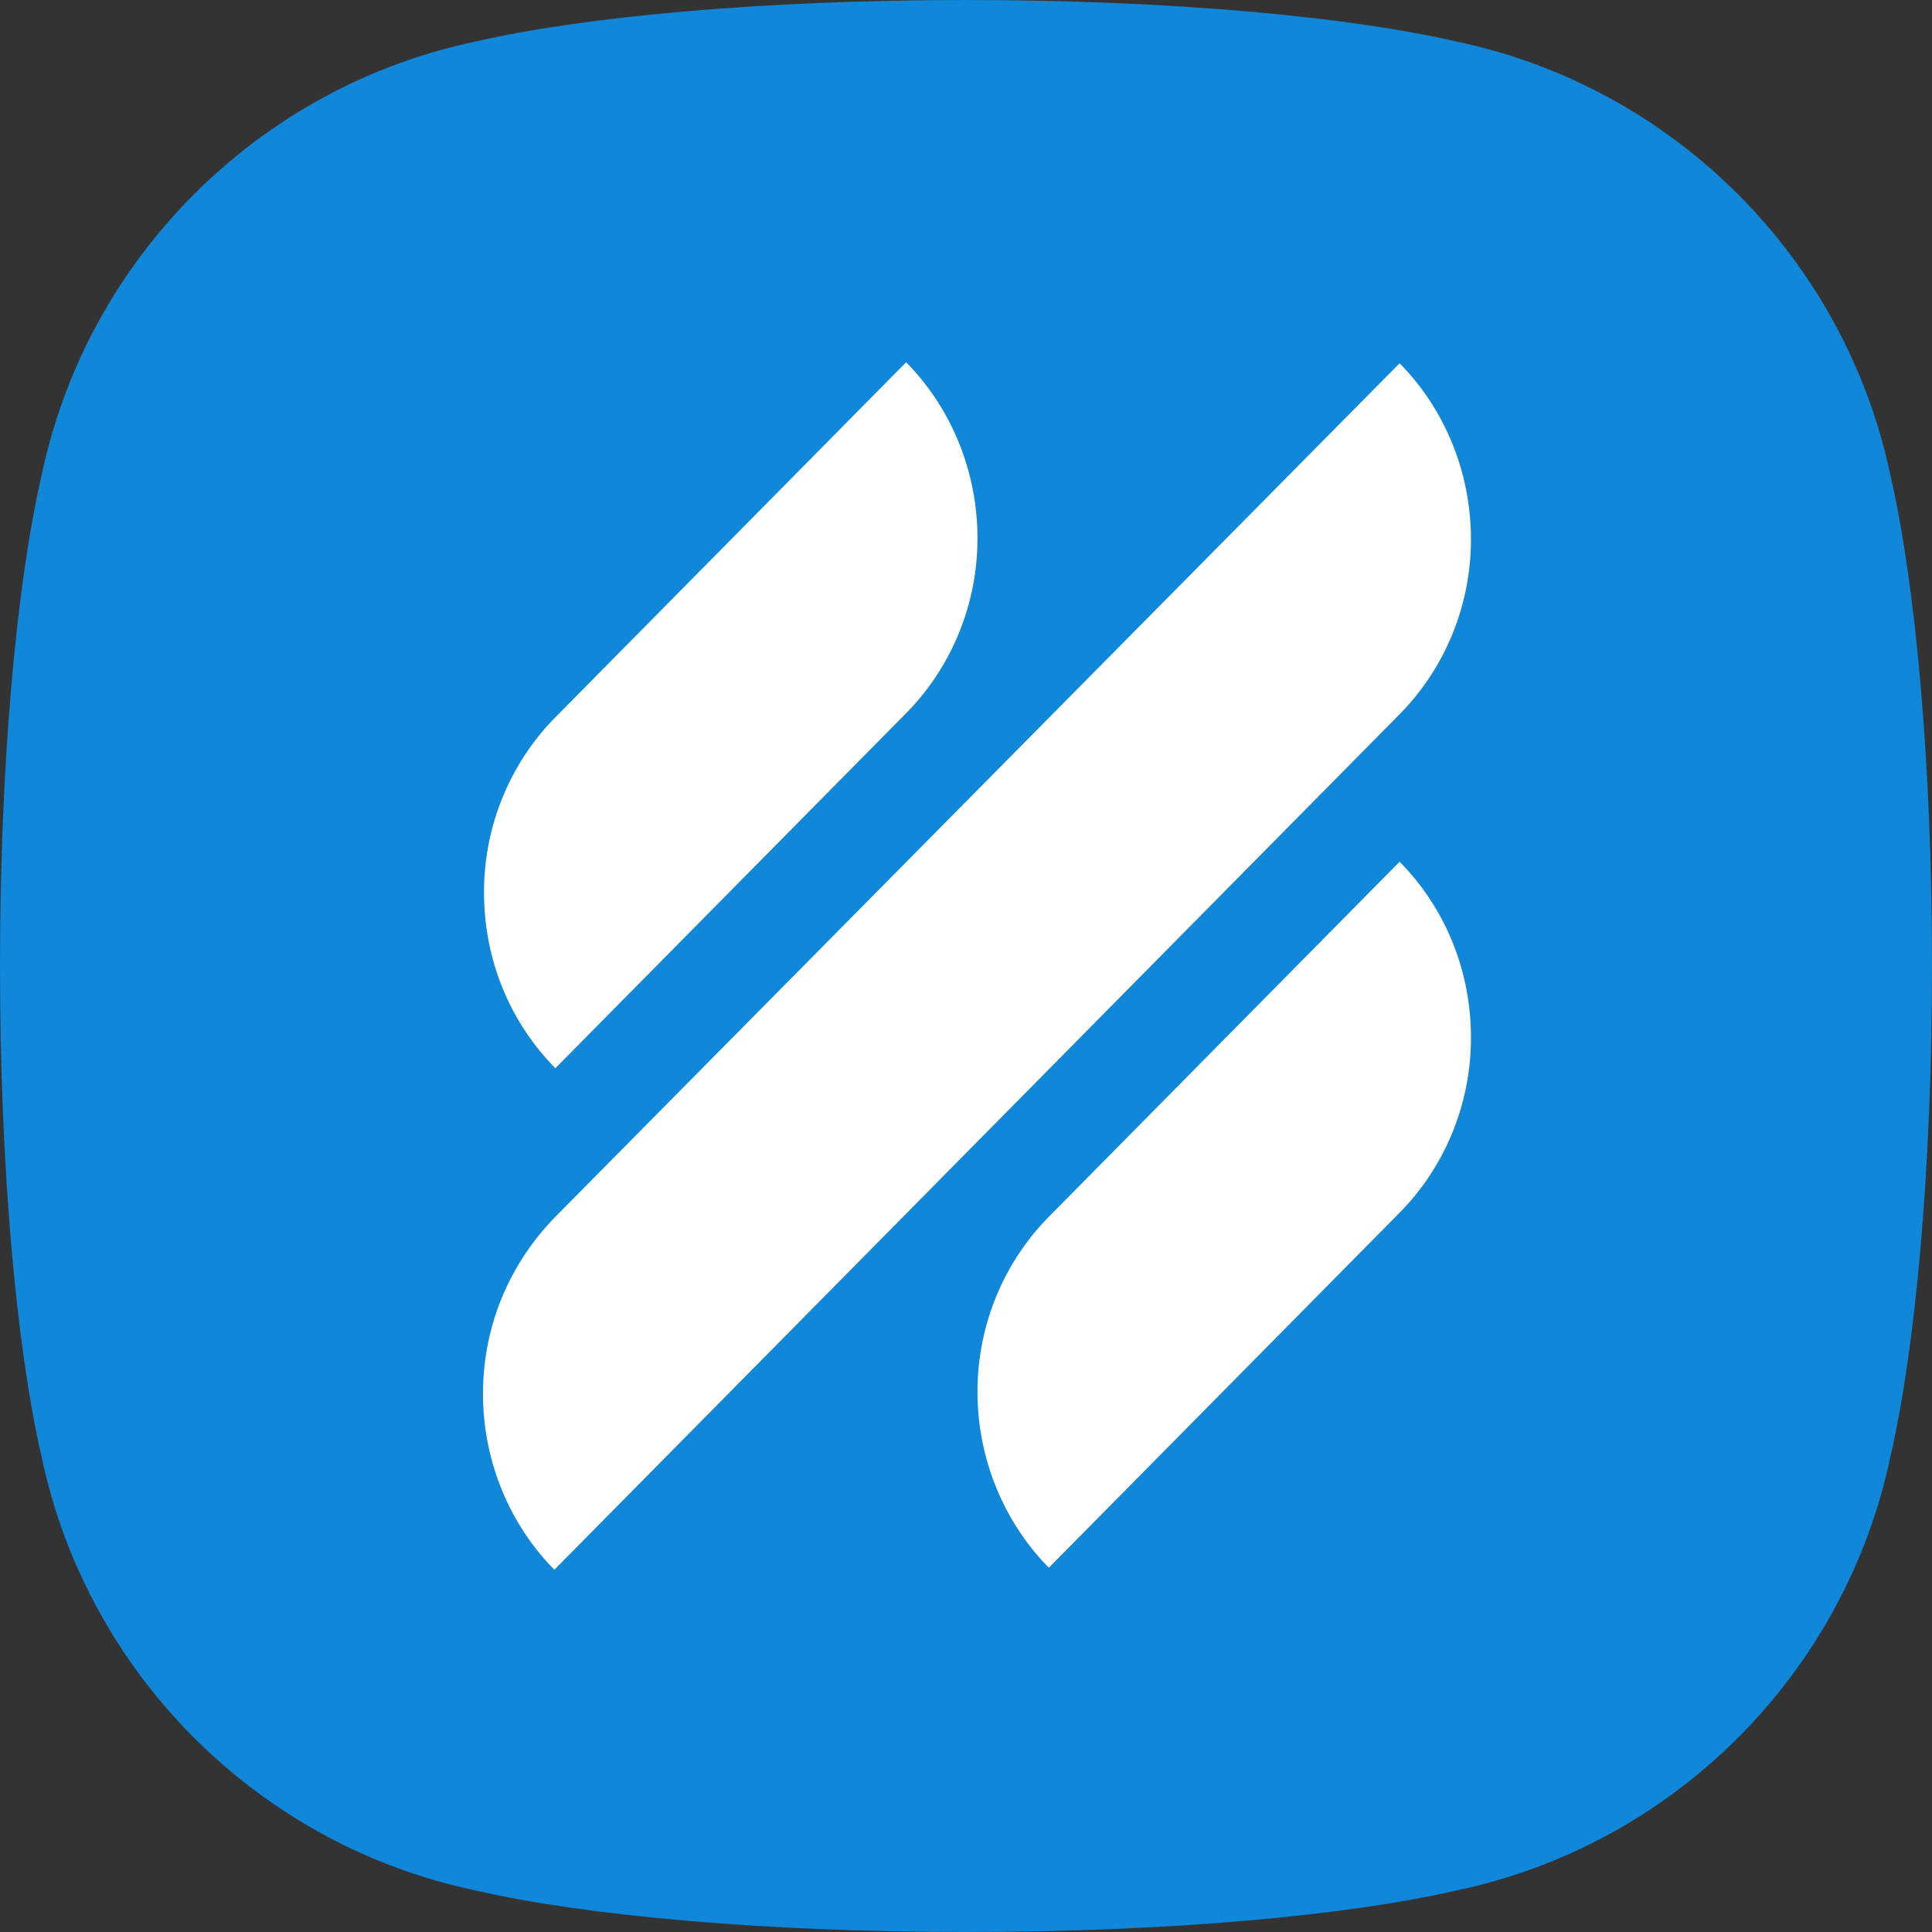 <svg xmlns="http://www.w3.org/2000/svg" width="200" height="200" viewBox="0 0 200 200" fill="none"><rect x="0" y="0" width="200" height="200" fill="#333333" stroke="none"/><path d="M150.781 4.302C139.501 1.698 120.961 0 100 0C79.04 0 60.499 1.698 49.219 4.302C26.731 9.021 9.021 26.731 4.302 49.219C1.698 60.499 0 79.04 0 100C0 120.961 1.698 139.501 4.302 150.781C9.021 173.269 26.731 190.979 49.219 195.698C60.499 198.302 79.04 200 100 200C120.961 200 139.501 198.302 150.781 195.698C173.269 190.979 190.979 173.269 195.698 150.781C198.302 139.501 200 120.961 200 100C200 79.04 198.302 60.499 195.698 49.219C190.979 26.731 173.269 9.021 150.781 4.302Z" fill="#1087D8"></path><path d="M57.491 110.583L93.593 74.042C98.275 69.408 101.188 62.879 101.188 55.718C101.188 48.663 98.379 42.133 93.802 37.5L57.699 74.042C53.017 78.675 50.104 85.204 50.104 92.365C50.104 99.526 52.913 105.95 57.491 110.583ZM144.886 89.206L108.783 125.748C104.102 130.381 101.188 136.91 101.188 144.071C101.188 151.127 103.998 157.656 108.575 162.289L144.678 125.748C149.36 121.114 152.273 114.585 152.273 107.424C152.273 100.263 149.464 93.84 144.886 89.206ZM144.678 74.147C149.36 69.513 152.273 62.984 152.273 55.824C152.273 48.768 149.464 42.239 144.886 37.605L57.595 125.853C52.913 130.592 50 137.016 50 144.282C50 151.337 52.809 157.866 57.387 162.5L144.678 74.147Z" fill="white"></path></svg>